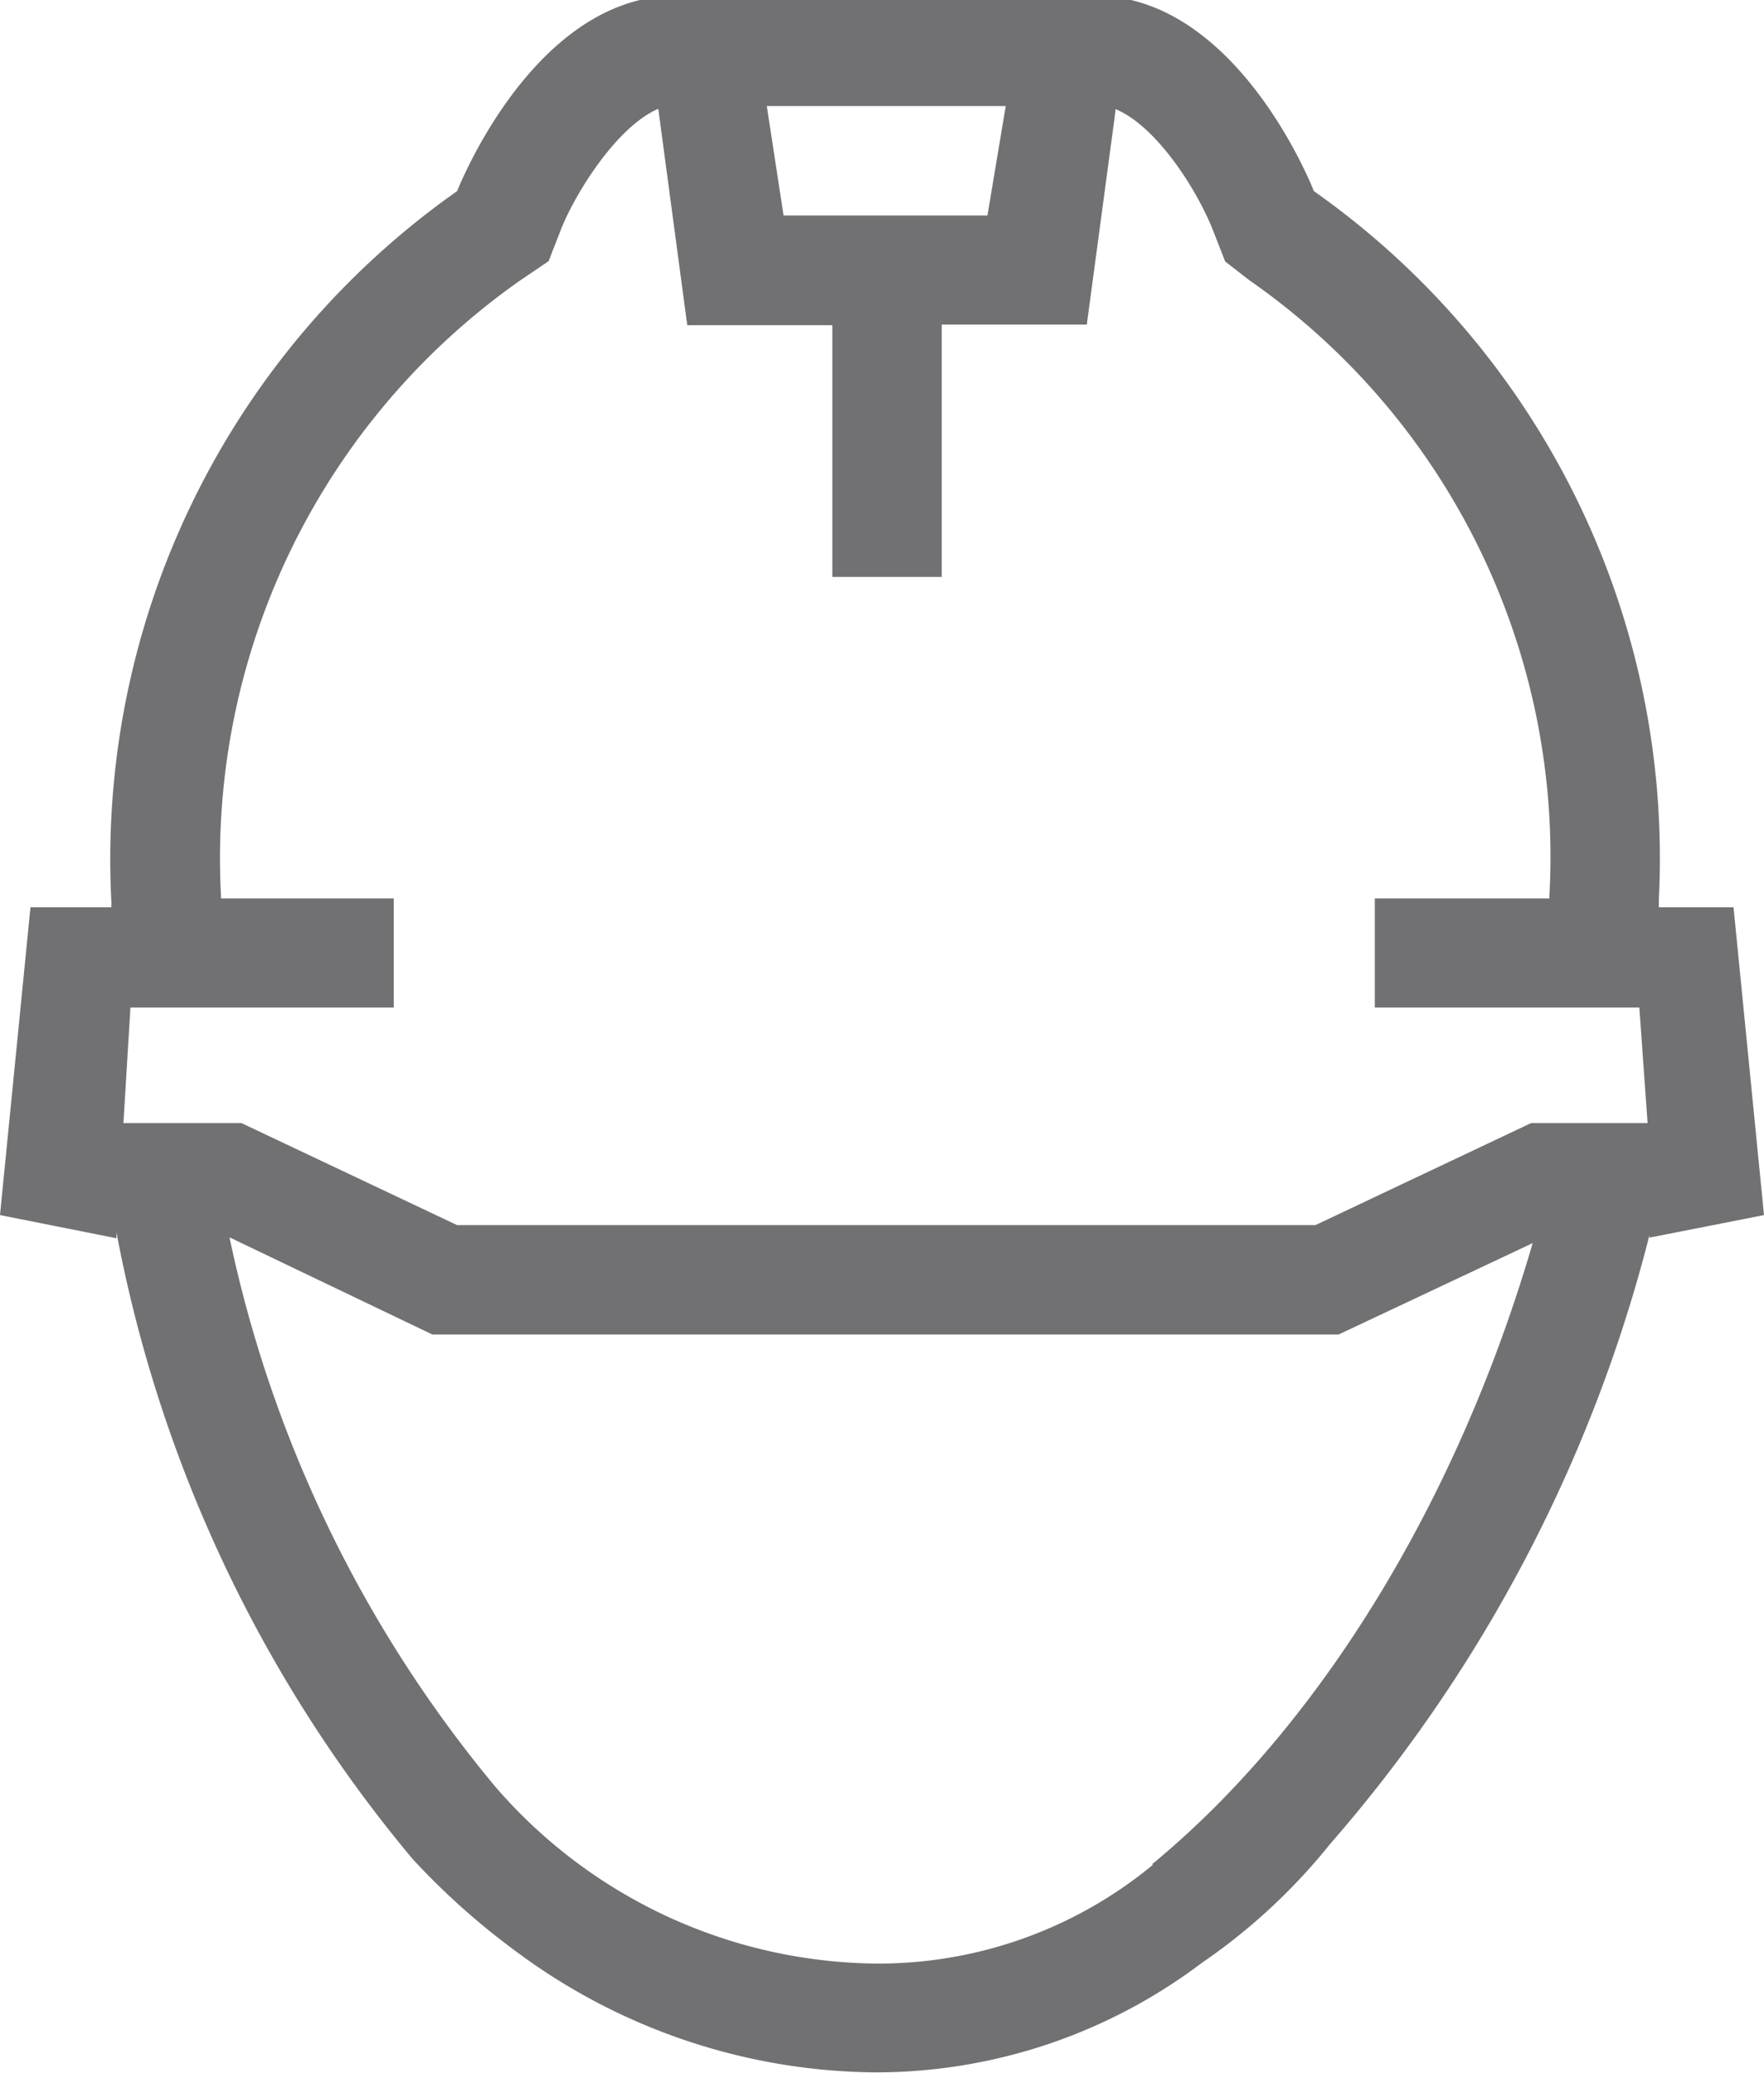 <svg xmlns="http://www.w3.org/2000/svg" viewBox="0 0 57.88 68.02"><defs><style>.cls-1{fill:#717073;}</style></defs><title>emploi</title><g id="Calque_2" data-name="Calque 2"><g id="Calque_1-2" data-name="Calque 1"><path class="cls-1" d="M57.88,39.87l-1-10.1H54.43l0-.26A26.78,26.78,0,0,0,43.11,6.27S41.05.94,37.11,0H21c-3.93.94-6,6.27-6,6.27A26.81,26.81,0,0,0,3.65,29.51a2,2,0,0,1,0,.26H1L0,39.87l3.82.76v-.2h0A45,45,0,0,0,13.54,61,23.73,23.73,0,0,0,16.89,64,20,20,0,0,0,28.7,68a17.74,17.74,0,0,0,10.73-3.59,19.53,19.53,0,0,0,4.21-3.9A48.61,48.61,0,0,0,54,41l.12-.47v.08ZM33,3.48,32.4,7.07H25.71l-.55-3.59Zm4.84,57.7a14.14,14.14,0,0,1-9.09,3.25A16.72,16.72,0,0,1,16.23,58.6a41.55,41.55,0,0,1-8.7-18l6.66,3.19H43.92l6.37-3C47.83,49.23,43.31,56.64,37.79,61.18Zm12.4-24.33-.74.35-6.34,3H15l-6.34-3-.74-.35H4.05l.23-3.79h8.64V29.48H7.25l0-.11A23.17,23.17,0,0,1,17.07,9.2L18,8.57l.39-1c.45-1.17,1.83-3.41,3.21-4l.95,7.1,4.76,0v8.26h3.59V10.65l4.76,0,.94-7V3.58c1.32.54,2.66,2.6,3.21,4l.39,1L41,9.2a23.05,23.05,0,0,1,9.84,20.17v.11H45.11v3.58h8.68l.27,3.79Z"/></g></g></svg>